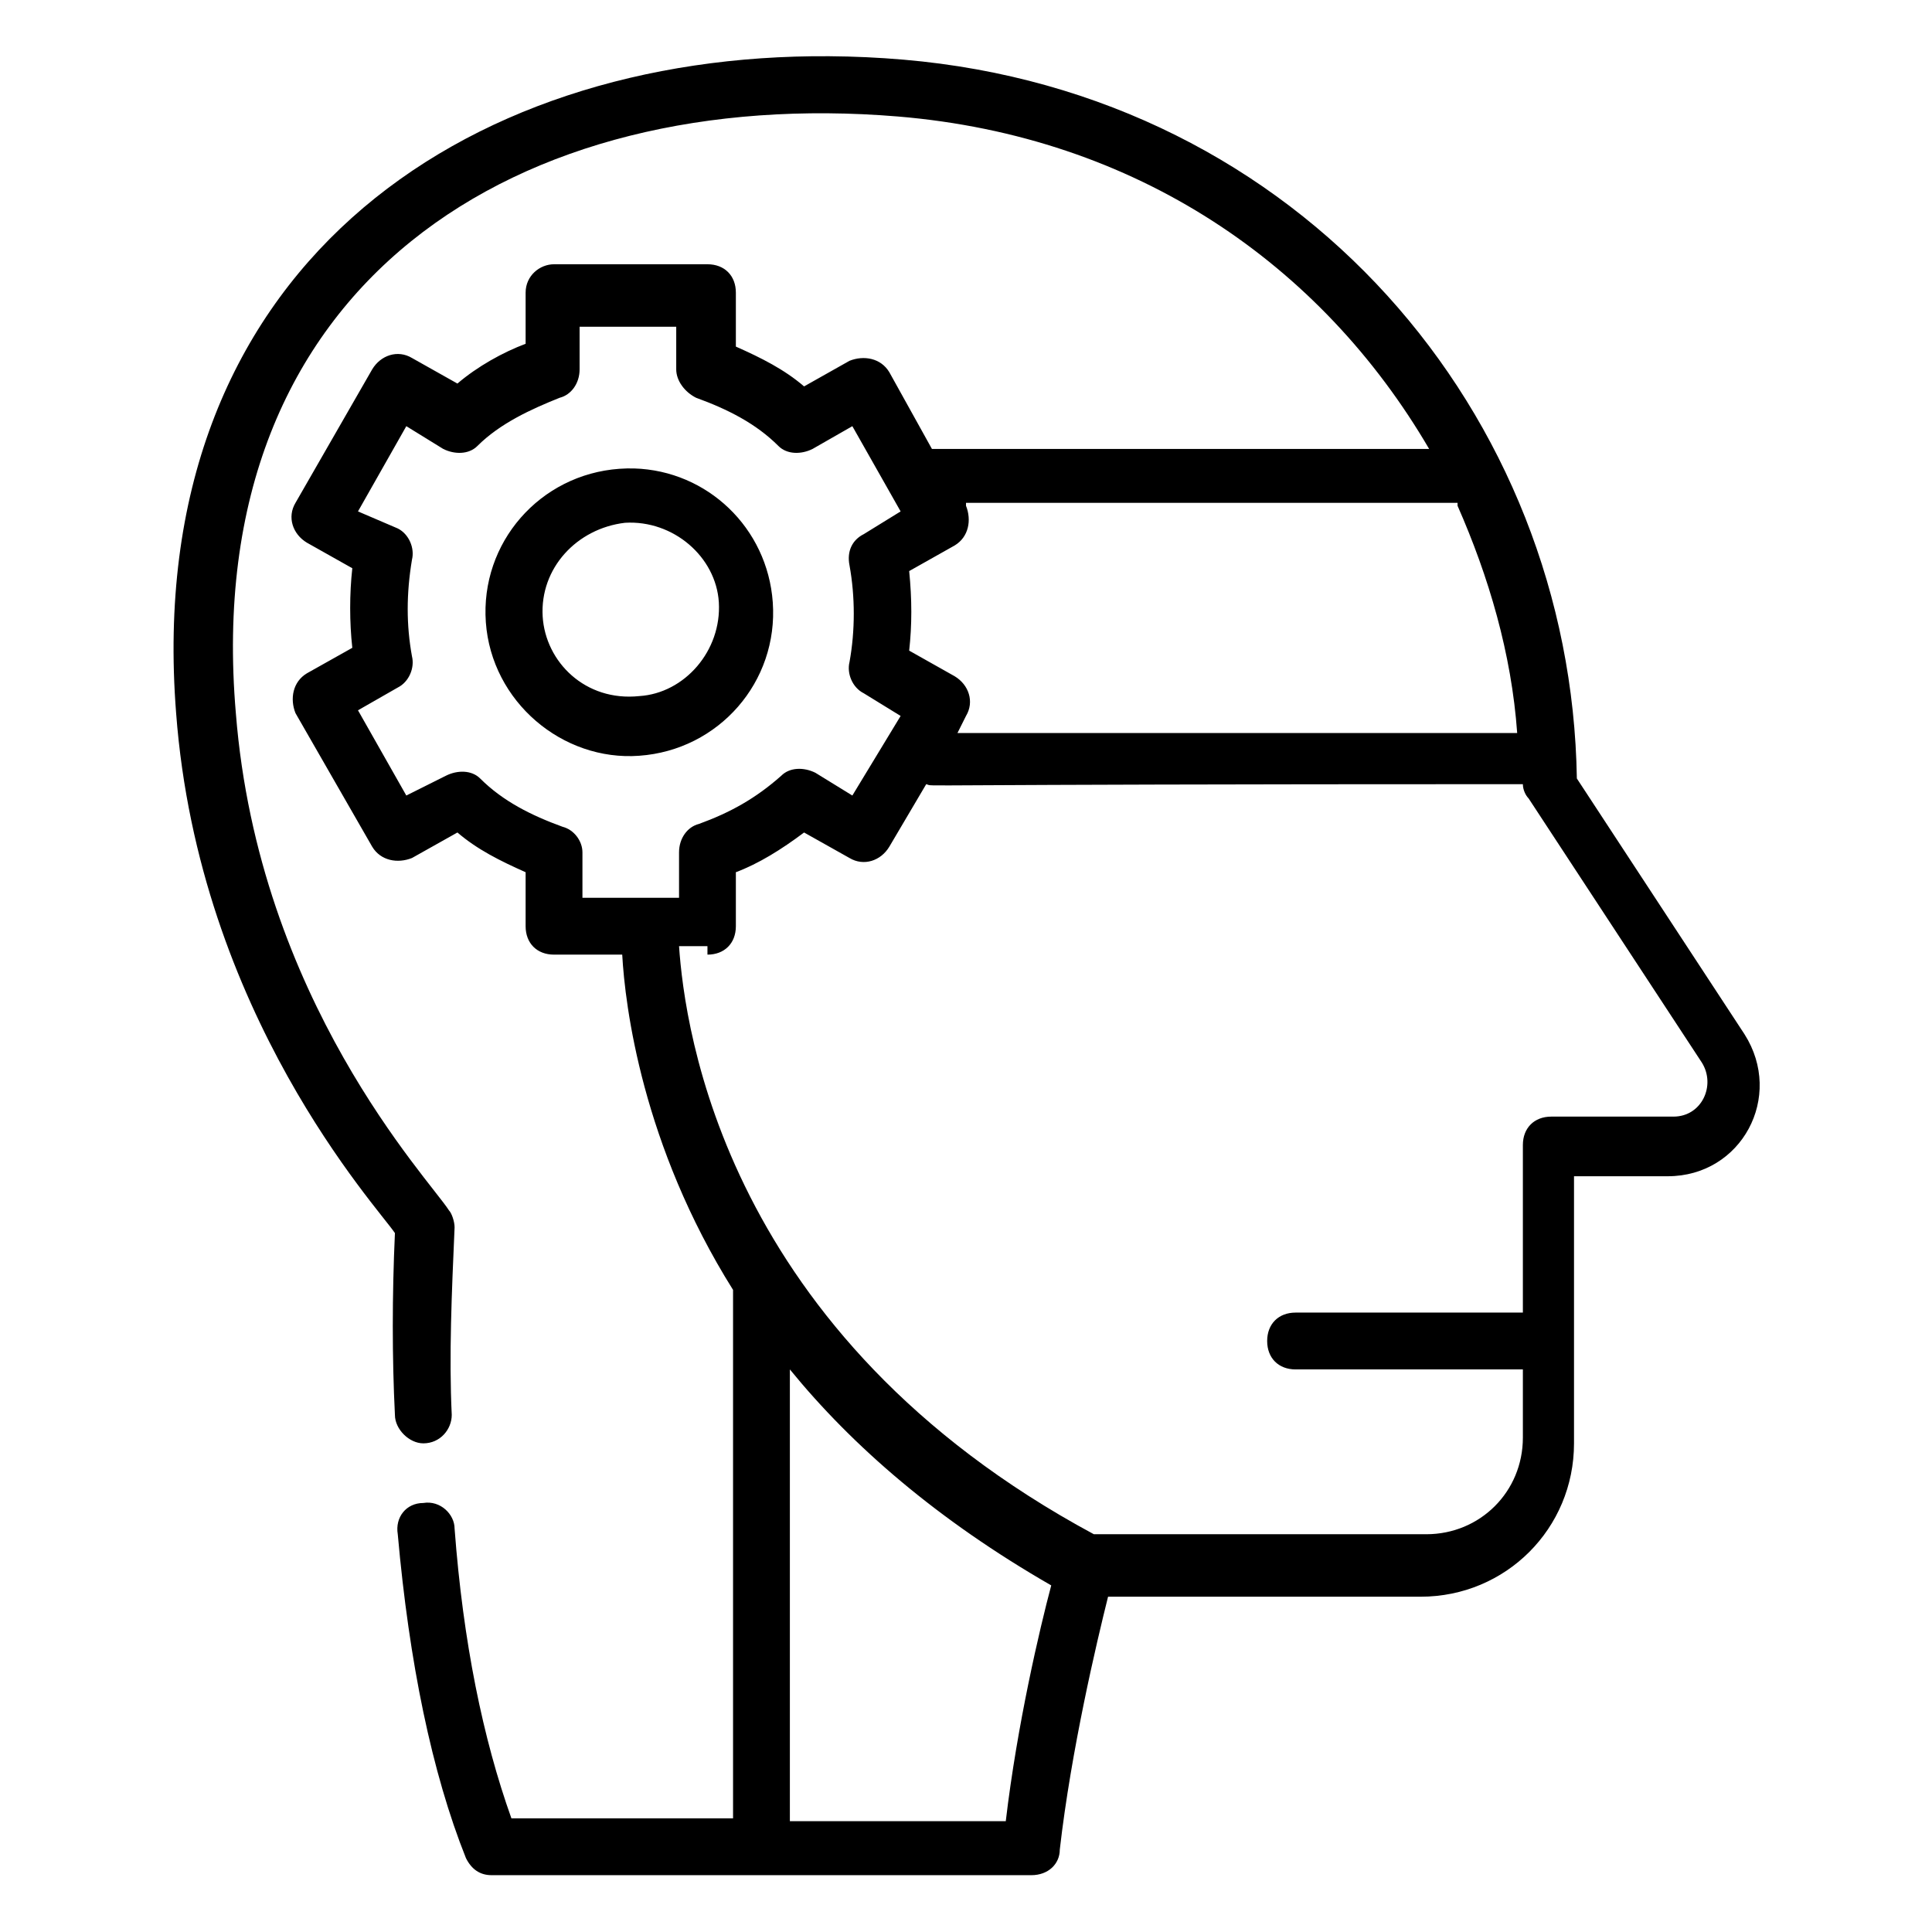 <svg xmlns="http://www.w3.org/2000/svg"  viewBox="0 0 68 68" width="240px" height="240px"><path d="M 29.191 1.979 C 16.243 1.885 4.98 9.537 6.199 25.1 C 6.999 35.7 13.3 42.5 13.9 43.4 C 13.8 45.6 13.8 47.801 13.9 49.801 C 13.9 50.301 14.4 50.801 14.9 50.801 C 15.5 50.801 15.9 50.301 15.9 49.801 C 15.8 47.701 15.9 45.499 16 43.199 C 16 42.999 15.901 42.7 15.801 42.6 C 15.101 41.5 9.101 35.2 8.301 25.1 C 7.001 9.9 18.3 3 31.6 4.1 C 40 4.8 46.501 9.301 50.301 15.801 L 32.801 15.801 L 31.301 13.1 C 31.001 12.6 30.4 12.499 29.9 12.699 L 28.301 13.6 C 27.601 13 26.8 12.599 25.9 12.199 L 25.9 10.301 C 25.9 9.701 25.5 9.301 24.9 9.301 L 19.5 9.301 C 19 9.301 18.5 9.701 18.5 10.301 L 18.5 12.1 C 17.7 12.4 16.8 12.9 16.1 13.5 L 14.5 12.6 C 14 12.3 13.4 12.5 13.1 13 L 10.4 17.699 C 10.1 18.199 10.301 18.8 10.801 19.1 L 12.4 20 C 12.3 20.9 12.3 21.901 12.4 22.801 L 10.801 23.699 C 10.301 23.999 10.2 24.6 10.4 25.1 L 13.1 29.801 C 13.4 30.301 14 30.399 14.5 30.199 L 16.1 29.301 C 16.8 29.901 17.6 30.299 18.5 30.699 L 18.5 32.6 C 18.5 33.2 18.9 33.6 19.5 33.6 L 21.9 33.6 C 22 35.4 22.601 40.3 25.801 45.4 L 25.801 64 L 18 64 C 17 61.2 16.3 57.801 16 53.801 C 16 53.301 15.5 52.8 14.9 52.9 C 14.3 52.9 13.9 53.4 14 54 C 14.4 58.5 15.2 62.4 16.4 65.4 C 16.6 65.8 16.901 66 17.301 66 L 36.301 66 C 36.901 66 37.301 65.6 37.301 65.1 C 37.701 61.6 38.6 57.799 39 56.199 L 50 56.199 C 53 56.199 55.4 53.801 55.4 50.801 L 55.4 41.4 L 58.699 41.4 C 61.299 41.4 62.8 38.6 61.4 36.4 L 55.5 27.4 C 55.3 14.6 45.801 3.3 31.801 2.1 C 30.926 2.025 30.055 1.985 29.191 1.979 z M 20.4 11.5 L 23.801 11.5 L 23.801 13 C 23.801 13.4 24.1 13.8 24.5 14 C 25.6 14.4 26.6 14.899 27.4 15.699 C 27.7 15.999 28.2 16.001 28.6 15.801 L 30 15 L 31.699 18 L 30.4 18.801 C 30 19.001 29.8 19.4 29.9 19.9 C 30.1 21 30.1 22.201 29.9 23.301 C 29.8 23.701 30 24.2 30.4 24.4 L 31.699 25.199 L 30 28 L 28.699 27.199 C 28.299 26.999 27.8 27.001 27.5 27.301 C 26.6 28.101 25.7 28.6 24.6 29 C 24.2 29.1 23.9 29.5 23.9 30 L 23.9 31.6 L 20.5 31.6 L 20.5 30 C 20.5 29.6 20.201 29.2 19.801 29.1 C 18.701 28.7 17.7 28.2 16.9 27.4 C 16.6 27.1 16.099 27.101 15.699 27.301 L 14.301 28 L 12.6 25 L 14 24.199 C 14.4 23.999 14.6 23.5 14.5 23.1 C 14.3 22 14.3 20.899 14.5 19.699 C 14.6 19.299 14.4 18.8 14 18.6 L 12.6 18 L 14.301 15 L 15.6 15.801 C 16 16.001 16.501 15.999 16.801 15.699 C 17.601 14.899 18.699 14.4 19.699 14 C 20.099 13.9 20.4 13.5 20.4 13 L 20.4 11.5 z M 22.32 16.488 C 22.149 16.483 21.976 16.488 21.801 16.5 C 19.001 16.7 16.9 19.1 17.1 21.9 C 17.3 24.7 19.8 26.8 22.5 26.6 C 25.3 26.4 27.399 23.999 27.199 21.199 C 27.012 18.574 24.892 16.564 22.32 16.488 z M 34 17.699 L 51.301 17.699 L 51.301 17.801 C 52.401 20.301 53.2 23.001 53.4 25.801 L 33.699 25.801 L 34 25.199 C 34.3 24.699 34.1 24.101 33.6 23.801 L 32 22.9 C 32.1 22 32.1 21.1 32 20.1 L 33.6 19.199 C 34.1 18.899 34.2 18.301 34 17.801 L 34 17.699 z M 22 18.4 C 23.7 18.3 25.201 19.599 25.301 21.199 C 25.401 22.899 24.1 24.4 22.5 24.5 C 20.6 24.7 19.2 23.299 19.1 21.699 C 19 19.999 20.3 18.6 22 18.4 z M 32.6 27.6 C 33 27.7 30.8 27.6 53.6 27.6 C 53.6 27.8 53.701 28 53.801 28.1 L 59.9 37.4 C 60.4 38.2 59.9 39.301 58.9 39.301 L 54.6 39.301 C 54 39.301 53.6 39.701 53.6 40.301 L 53.6 46.199 L 45.6 46.199 C 45 46.199 44.6 46.599 44.6 47.199 C 44.6 47.799 45 48.199 45.6 48.199 L 53.6 48.199 L 53.6 50.6 C 53.6 52.5 52.099 54 50.199 54 L 38.5 54 C 25.5 47 24.1 36.201 23.9 33.301 L 24.9 33.301 L 24.9 33.6 C 25.5 33.6 25.9 33.2 25.9 32.6 L 25.9 30.699 C 26.7 30.399 27.501 29.901 28.301 29.301 L 29.9 30.199 C 30.4 30.499 31.001 30.301 31.301 29.801 L 32.6 27.6 z M 27.801 48.199 C 30.001 50.899 33 53.501 37 55.801 C 36.6 57.301 35.8 60.7 35.4 64.1 L 27.801 64.1 L 27.801 64 L 27.801 48.199 z"/></svg>